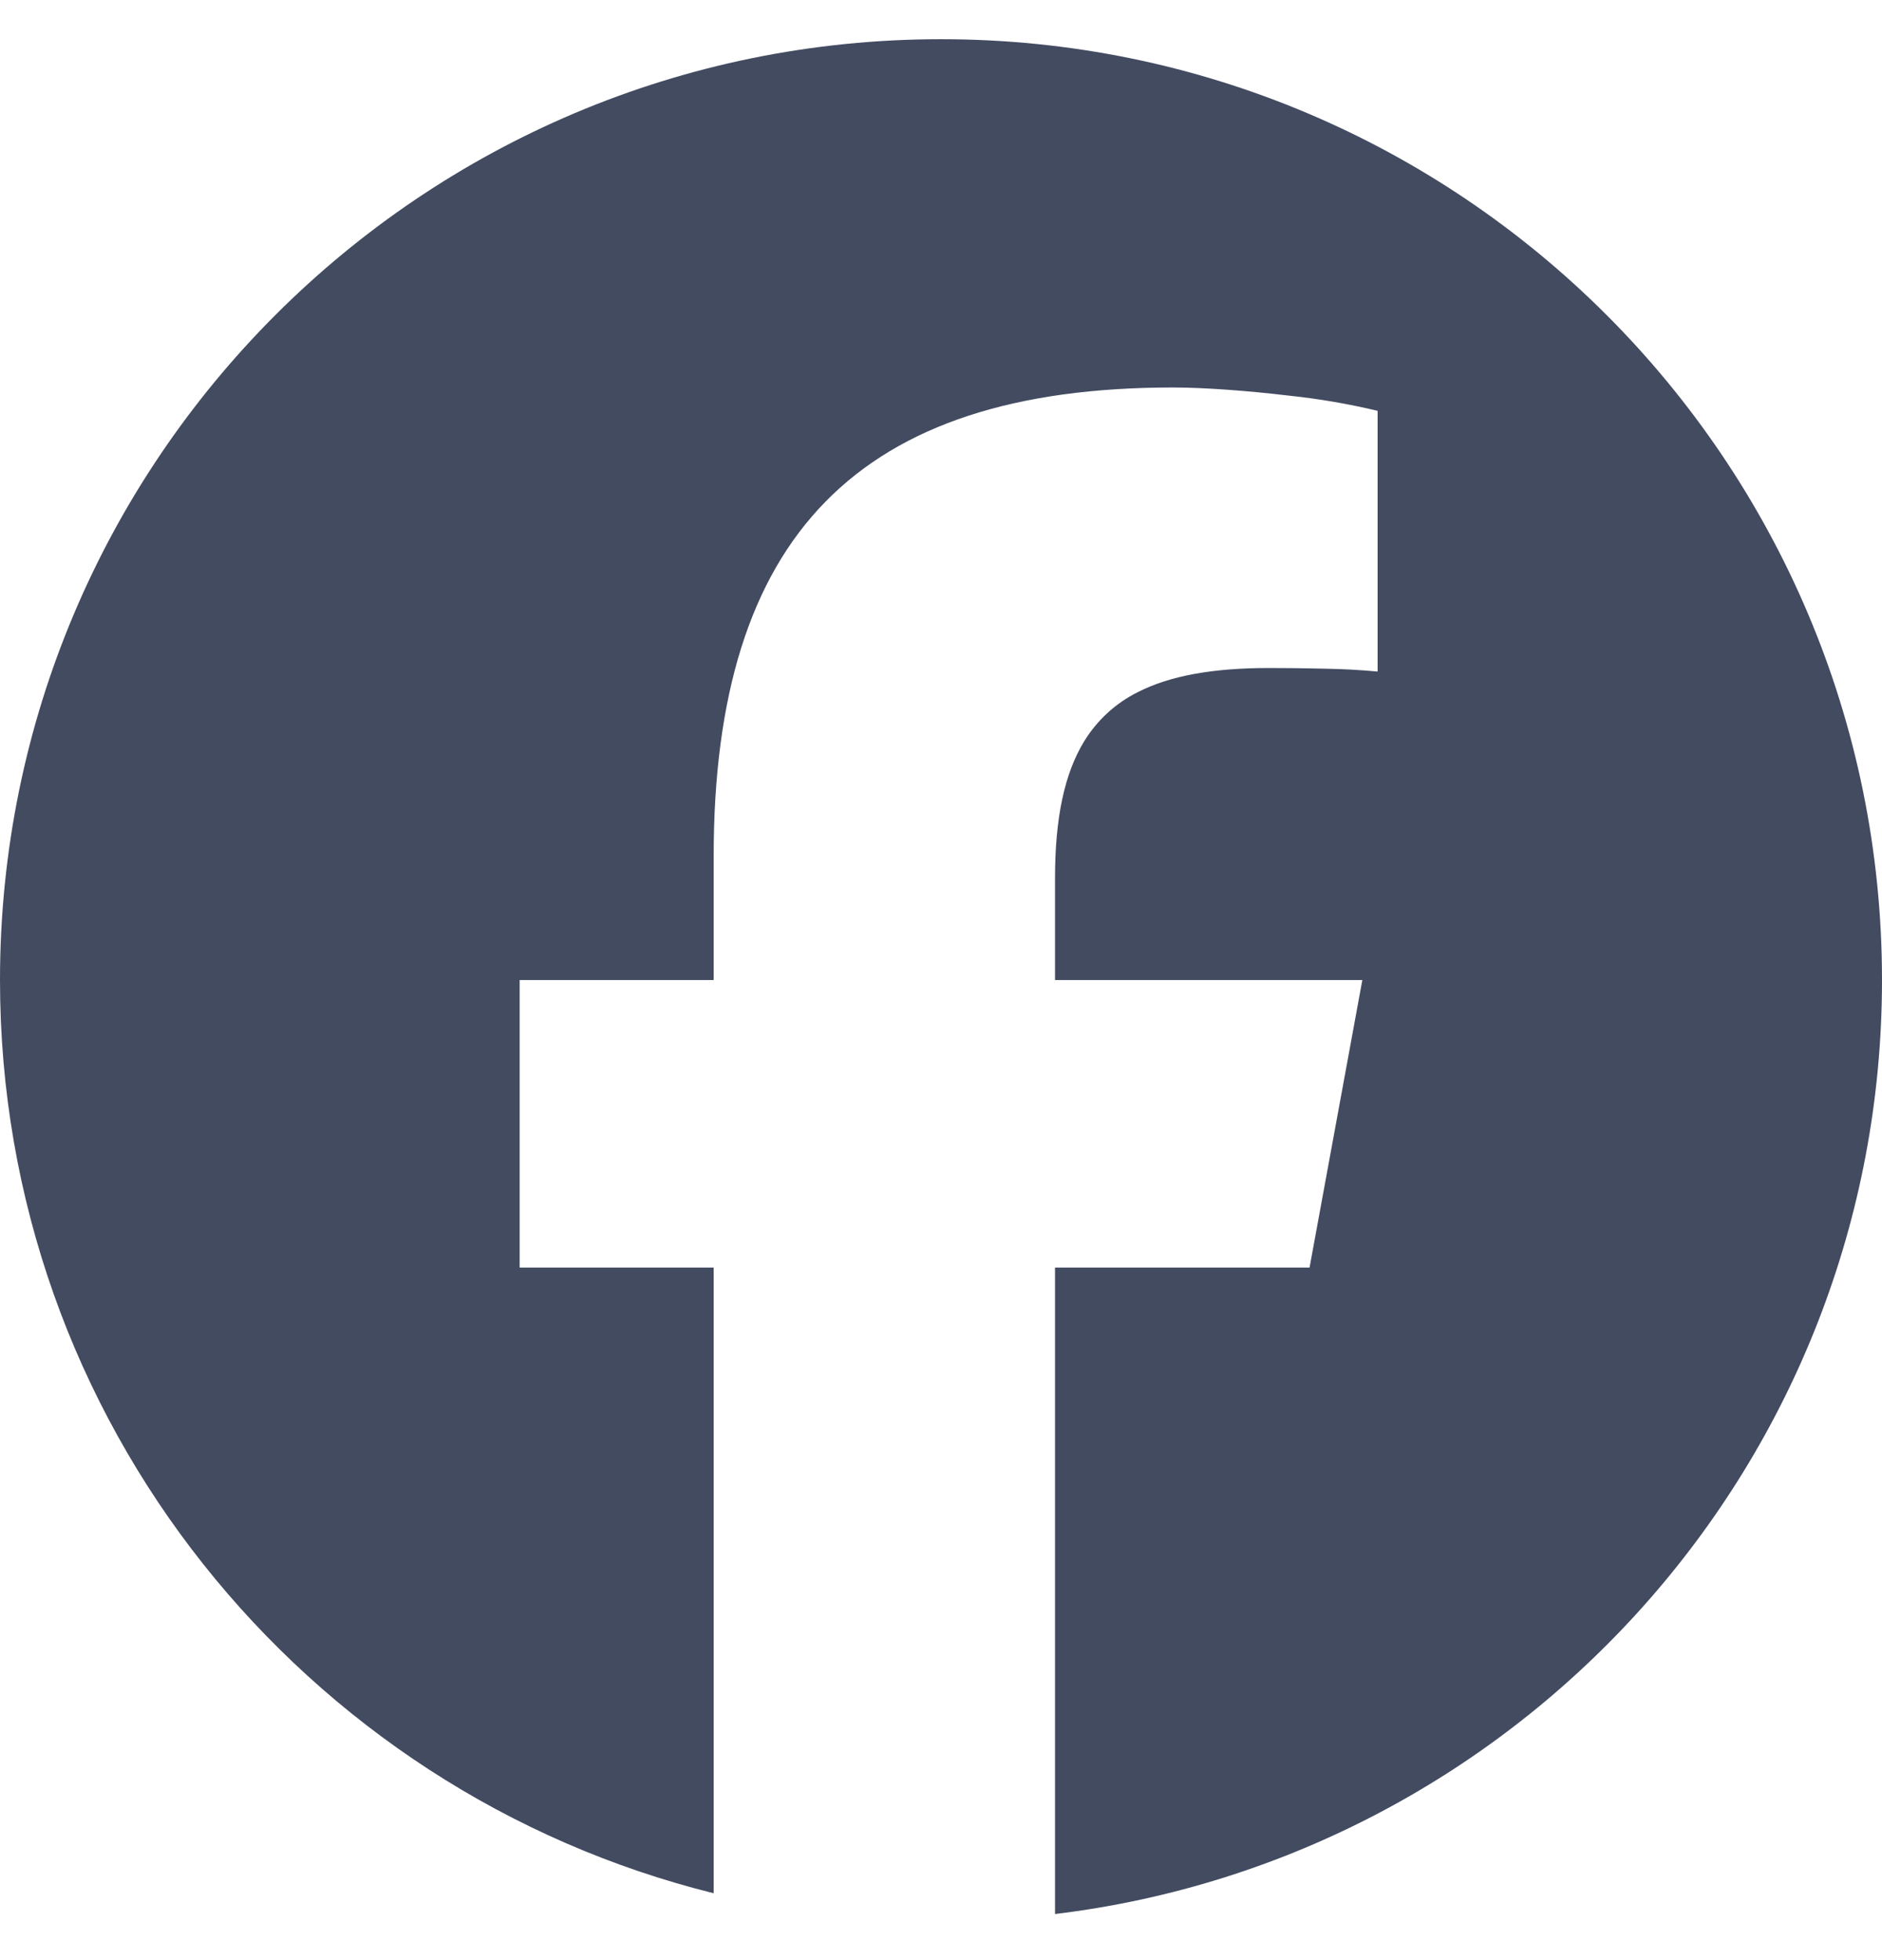 <svg width="24" height="25" viewBox="0 0 24 25" fill="none" xmlns="http://www.w3.org/2000/svg">
<path d="M9.101 24.147V16.167H6.627V12.5H9.101V10.92C9.101 6.835 10.949 4.942 14.959 4.942C15.36 4.942 15.914 4.984 16.427 5.045C16.811 5.085 17.192 5.15 17.568 5.24V8.565C17.351 8.545 17.133 8.533 16.915 8.529C16.671 8.523 16.426 8.52 16.182 8.52C15.475 8.52 14.923 8.616 14.507 8.829C14.227 8.969 13.992 9.185 13.828 9.451C13.57 9.871 13.454 10.446 13.454 11.203V12.5H17.373L16.987 14.603L16.7 16.167H13.454V24.412C19.396 23.694 24 18.635 24 12.5C24 5.873 18.627 0.5 12 0.5C5.373 0.5 0 5.873 0 12.5C0 18.128 3.874 22.85 9.101 24.147Z" fill="#434B61"/>
</svg>

